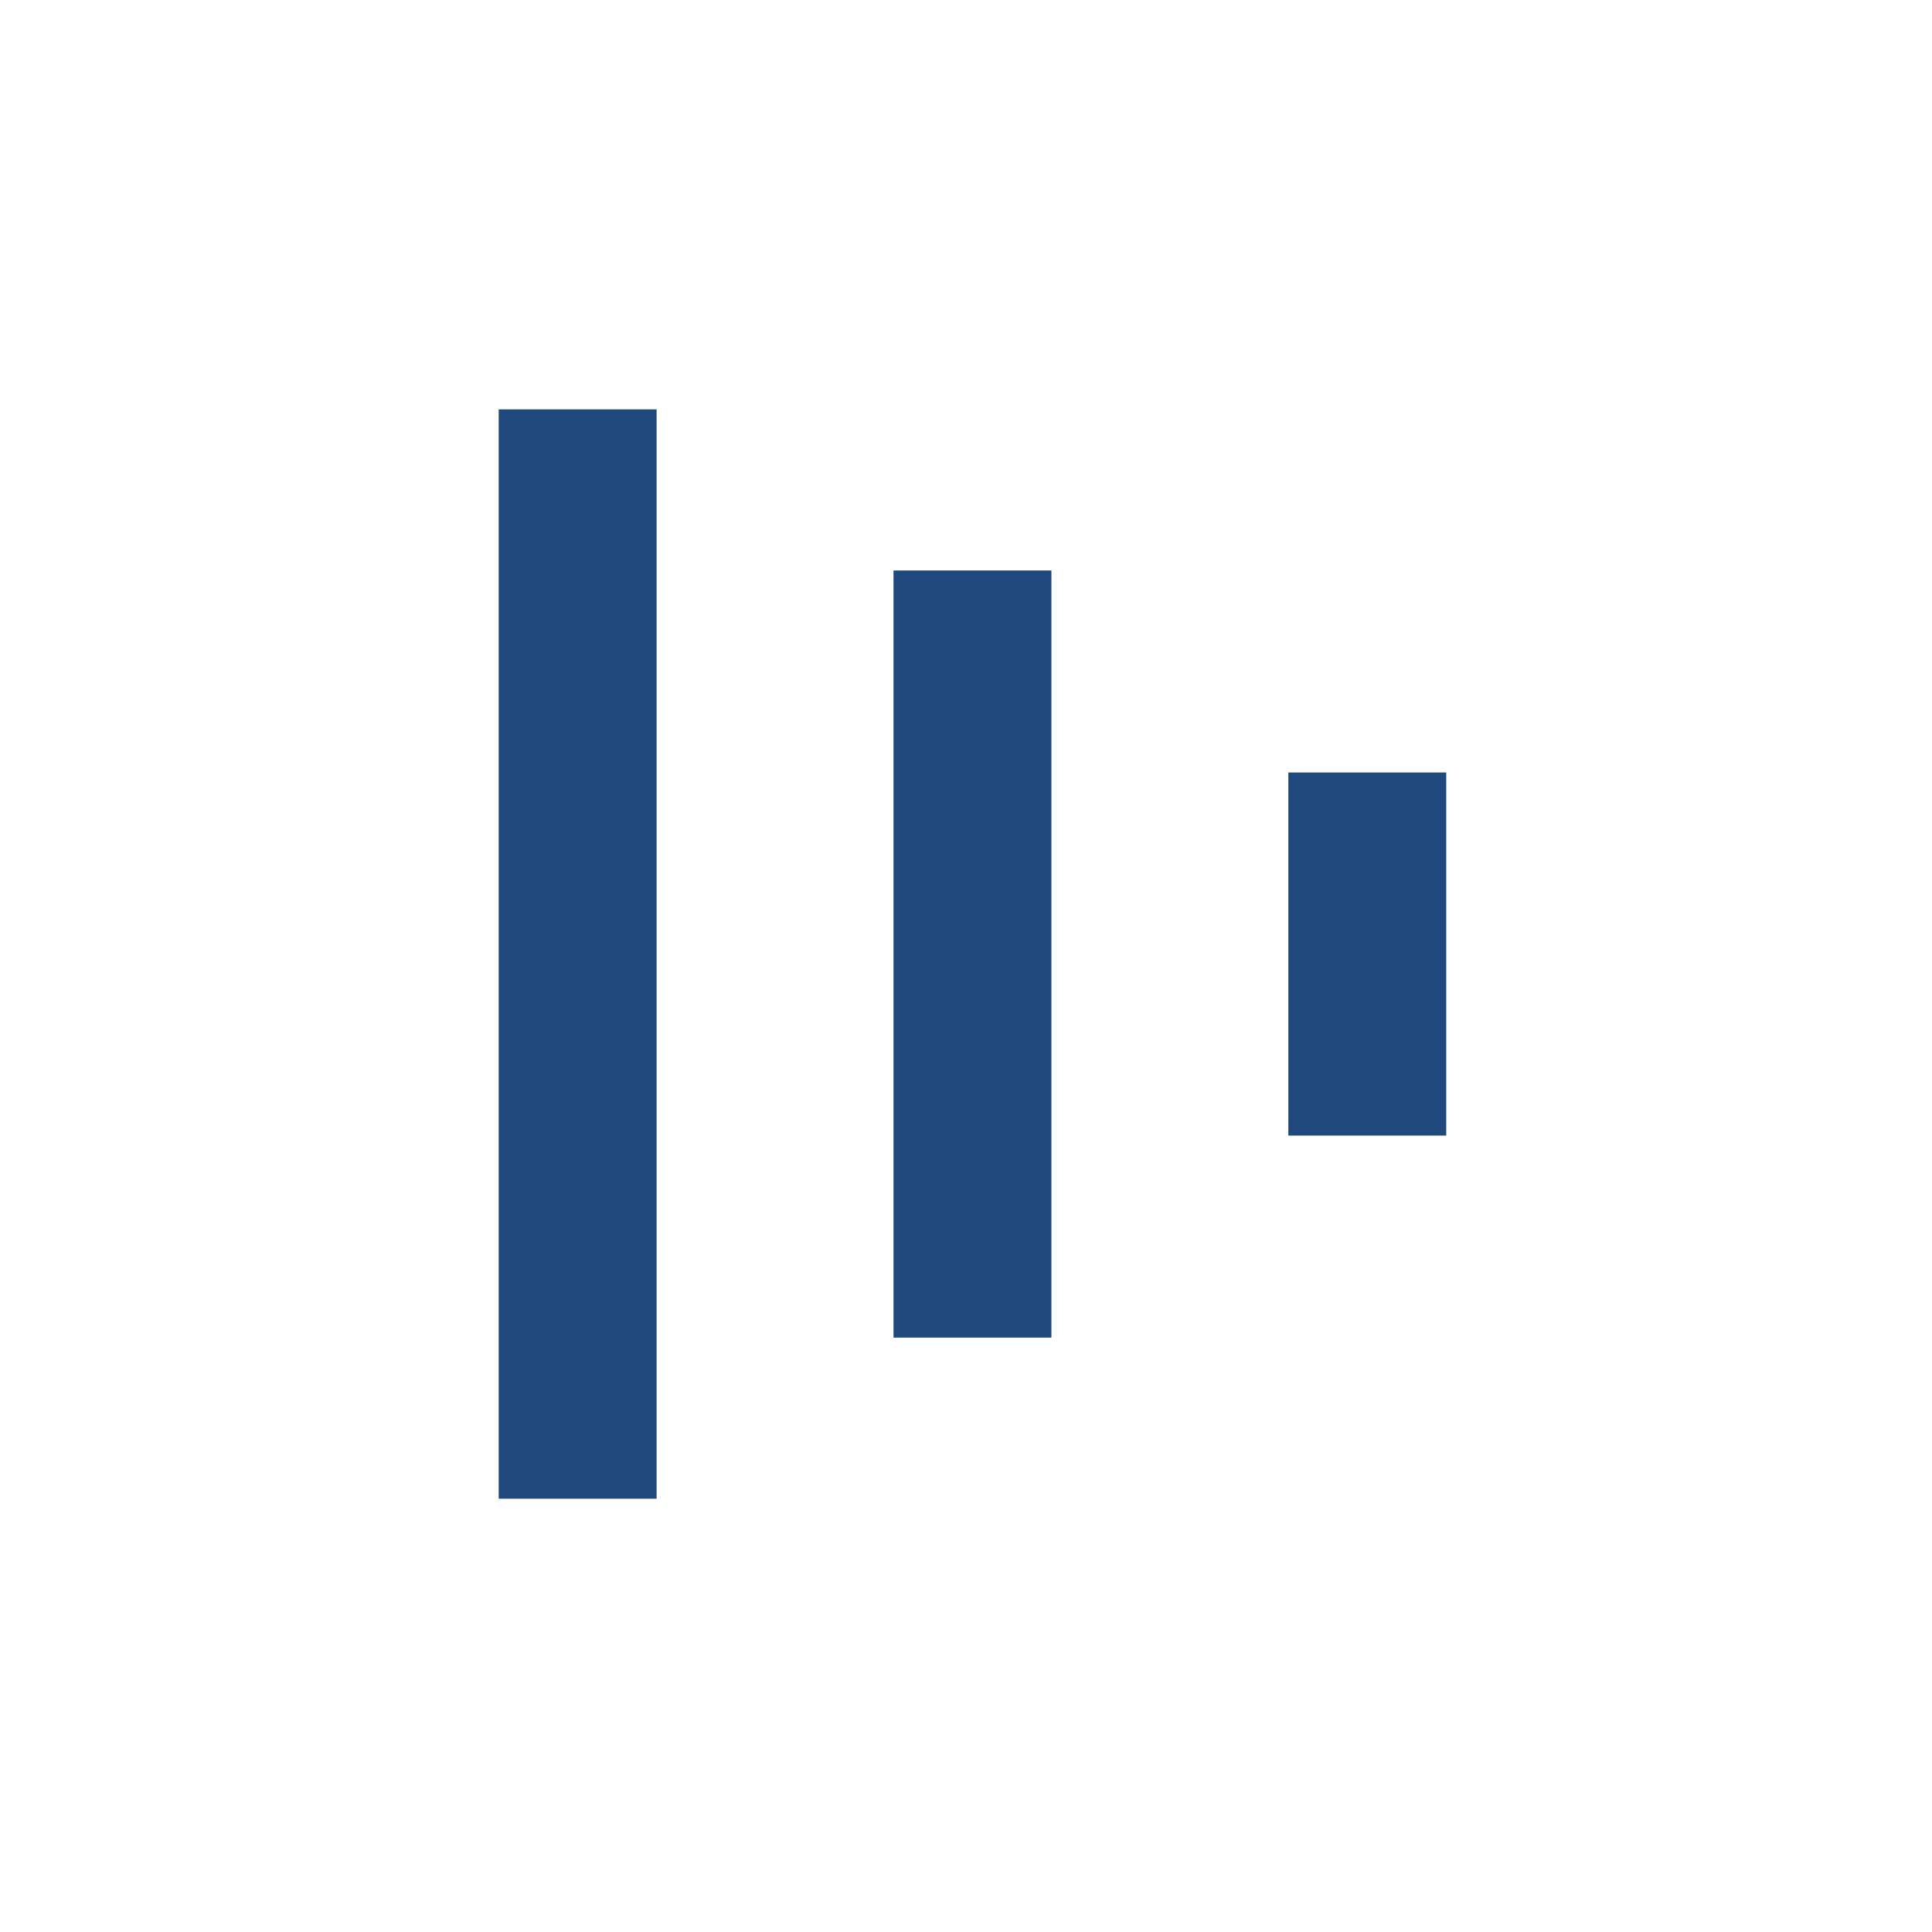 <?xml version="1.0" encoding="UTF-8" standalone="no"?>
<!-- Created with Inkscape (http://www.inkscape.org/) -->

<svg
   width="22cm"
   height="22cm"
   viewBox="0 0 779.528 779.528"
   id="svg4281"
   version="1.1"
   xmlns="http://www.w3.org/2000/svg"
   xmlns:svg="http://www.w3.org/2000/svg"
   xmlns:rdf="http://www.w3.org/1999/02/22-rdf-syntax-ns#"
   xmlns:cc="http://creativecommons.org/ns#"
   xmlns:dc="http://purl.org/dc/elements/1.1/">
  <defs
     id="defs4283" />
  <g
     id="layer1"
     transform="translate(408.987,241.748)">
    <path
       d="m -207.772,362.958 h 63.716 V -76.581 h -63.716 z"
       style="fill:#1f497d;fill-opacity:1;fill-rule:evenodd;stroke:none;stroke-width:1.322"
       id="path4849" />
    <path
       d="M -48.475,297.951 H 15.241 V -11.575 h -63.716 z"
       style="fill:#1f497d;fill-opacity:1;fill-rule:evenodd;stroke:none;stroke-width:1.322"
       id="path4851" />
    <path
       d="m 110.828,216.444 h 63.716 V 69.933 h -63.716 z"
       style="fill:#1f497d;fill-opacity:1;fill-rule:evenodd;stroke:none;stroke-width:1.322"
       id="path4853" />
  </g>
</svg>
